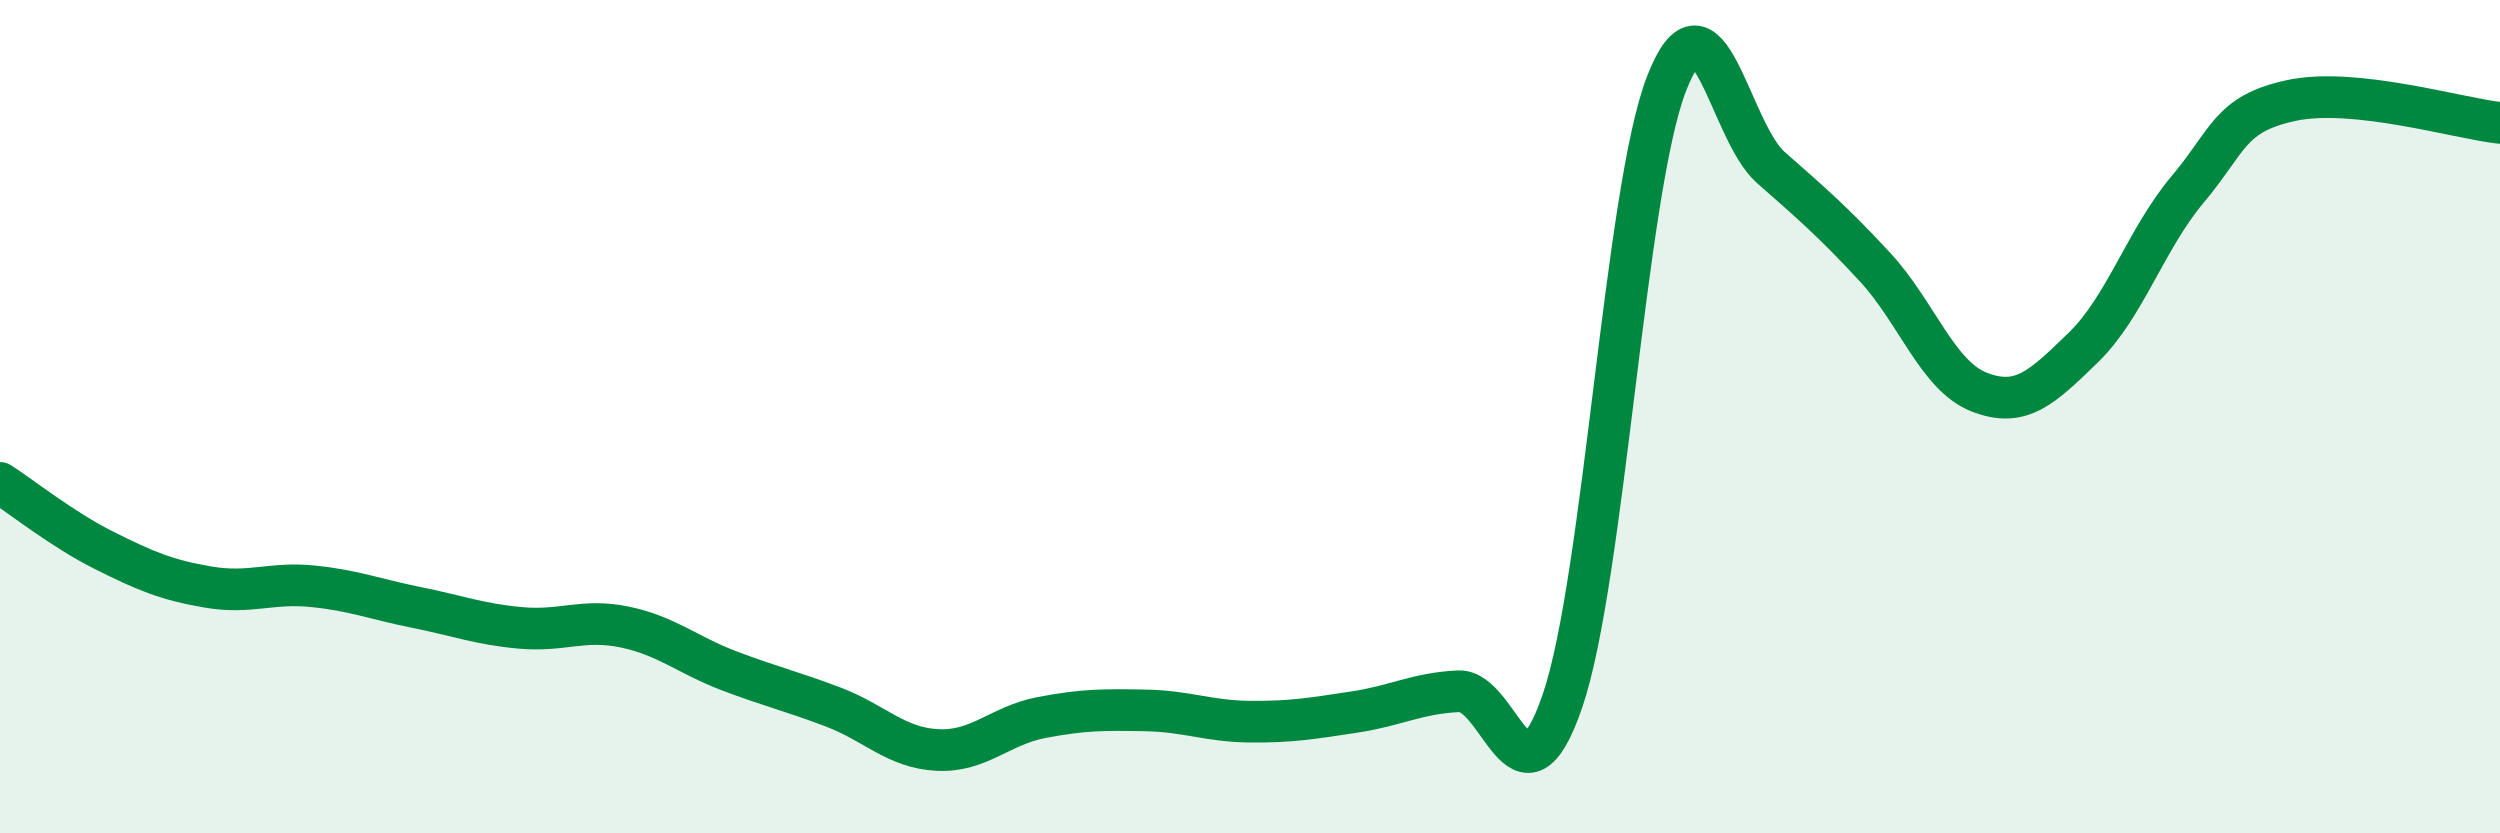
    <svg width="60" height="20" viewBox="0 0 60 20" xmlns="http://www.w3.org/2000/svg">
      <path
        d="M 0,11.59 C 0.5,11.91 1.5,12.71 2.5,13.21 C 3.5,13.71 4,13.92 5,14.09 C 6,14.26 6.5,13.97 7.5,14.07 C 8.5,14.17 9,14.38 10,14.58 C 11,14.78 11.5,14.98 12.5,15.07 C 13.5,15.16 14,14.84 15,15.05 C 16,15.26 16.5,15.72 17.5,16.1 C 18.5,16.48 19,16.59 20,16.97 C 21,17.35 21.5,17.95 22.5,18 C 23.5,18.05 24,17.41 25,17.22 C 26,17.03 26.5,17.03 27.5,17.05 C 28.5,17.07 29,17.31 30,17.32 C 31,17.33 31.5,17.24 32.5,17.09 C 33.5,16.94 34,16.64 35,16.59 C 36,16.54 36.5,19.74 37.5,16.82 C 38.5,13.9 39,4.56 40,2 C 41,-0.56 41.5,3.14 42.5,4.02 C 43.5,4.9 44,5.33 45,6.41 C 46,7.49 46.5,9.02 47.5,9.41 C 48.5,9.8 49,9.31 50,8.34 C 51,7.37 51.5,5.74 52.5,4.55 C 53.5,3.36 53.5,2.73 55,2.41 C 56.5,2.09 59,2.84 60,2.95L60 20L0 20Z"
        fill="#008740"
        opacity="0.1"
        stroke-linecap="round"
        stroke-linejoin="round"
      />
      <path
        d="M 0,11.59 C 0.5,11.91 1.5,12.71 2.5,13.21 C 3.5,13.71 4,13.92 5,14.09 C 6,14.26 6.5,13.97 7.5,14.07 C 8.5,14.17 9,14.38 10,14.58 C 11,14.78 11.5,14.98 12.5,15.07 C 13.5,15.16 14,14.84 15,15.05 C 16,15.26 16.5,15.72 17.5,16.1 C 18.5,16.48 19,16.59 20,16.97 C 21,17.35 21.5,17.95 22.5,18 C 23.5,18.05 24,17.41 25,17.22 C 26,17.03 26.5,17.03 27.5,17.05 C 28.5,17.07 29,17.31 30,17.32 C 31,17.33 31.5,17.24 32.5,17.09 C 33.5,16.94 34,16.64 35,16.59 C 36,16.54 36.5,19.74 37.5,16.82 C 38.5,13.9 39,4.56 40,2 C 41,-0.56 41.5,3.14 42.5,4.02 C 43.5,4.9 44,5.33 45,6.41 C 46,7.49 46.5,9.02 47.5,9.41 C 48.5,9.8 49,9.31 50,8.34 C 51,7.37 51.5,5.74 52.5,4.55 C 53.5,3.36 53.5,2.73 55,2.41 C 56.5,2.09 59,2.84 60,2.95"
        stroke="#008740"
        stroke-width="1"
        fill="none"
        stroke-linecap="round"
        stroke-linejoin="round"
      />
    </svg>
  